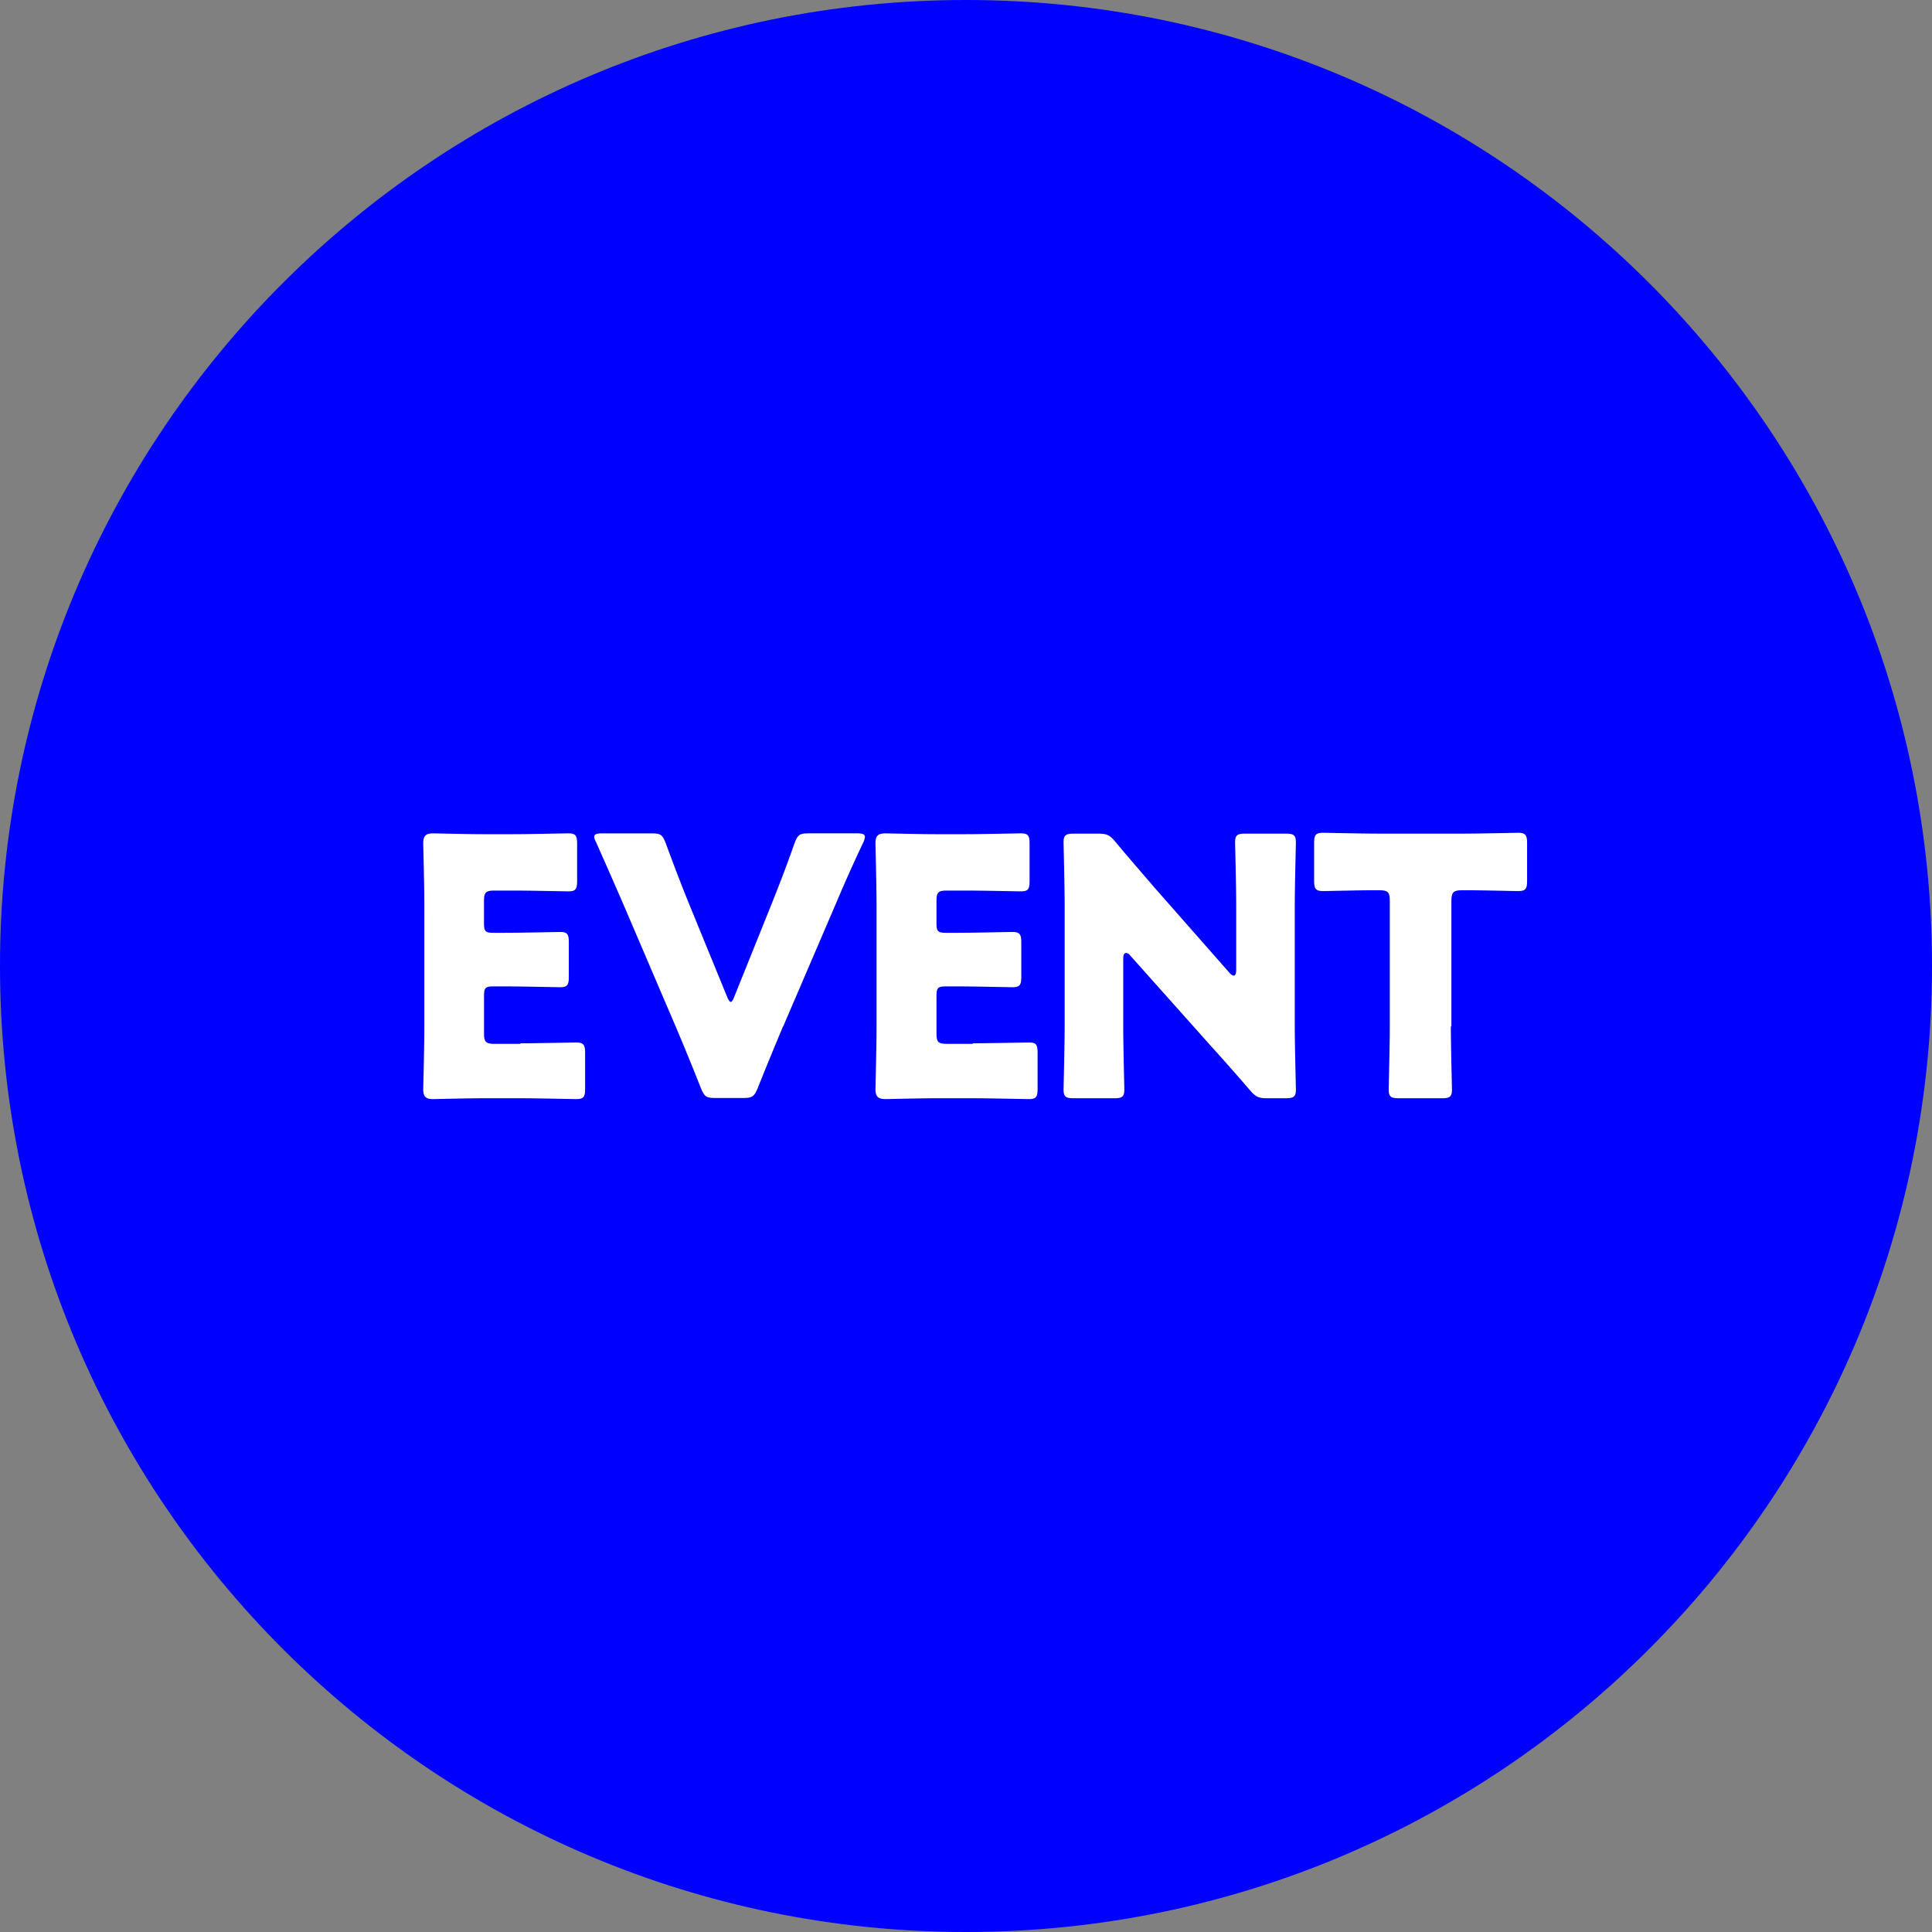 <svg width="76" height="76" fill="none" xmlns="http://www.w3.org/2000/svg"><rect width="100%" height="100%" fill="#808080" stroke="none"/><path d="M38 76c20.987 0 38-17.013 38-38S58.987 0 38 0 0 17.013 0 38s17.013 38 38 38Z" fill="#00F"/><path d="M20.474 41.041c.663 0 2.086-.033 2.184-.033.293 0 .359.087.359.413v1.402c0 .326-.055.413-.359.413-.098 0-1.521-.033-2.184-.033h-1.445c-.652 0-1.891.033-1.989.033-.293 0-.391-.098-.391-.391 0-.098.043-1.663.043-2.413v-4.846c0-.75-.043-2.315-.043-2.413 0-.293.098-.39.391-.39.098 0 1.348.032 1.989.032h1.13c.663 0 2.086-.033 2.195-.033.293 0 .348.087.348.413v1.456c0 .326-.055.413-.348.413-.098 0-1.521-.032-2.195-.032h-.696c-.348 0-.424.065-.424.424v.858c0 .326.055.38.38.38h.414c.663 0 2.086-.032 2.195-.032.293 0 .348.087.348.413v1.347c0 .326-.055.413-.348.413-.098 0-1.521-.033-2.195-.033h-.413c-.326 0-.38.055-.38.38v1.457c0 .358.076.424.423.424h1l.01-.022Zm10.323-.652c-.272.652-.608 1.456-.989 2.412-.141.337-.217.391-.576.391h-1.086c-.37 0-.435-.054-.576-.39a98.035 98.035 0 0 0-.978-2.392l-2.032-4.748a271.82 271.82 0 0 0-1.098-2.5c-.054-.108-.087-.184-.087-.239 0-.108.098-.14.326-.14h1.924c.369 0 .434.053.565.39.412 1.12.673 1.782.901 2.347l1.5 3.663c.054.14.109.228.152.228.055 0 .098-.087.152-.228l1.457-3.619c.239-.608.51-1.271.901-2.39.13-.337.196-.392.566-.392h1.88c.228 0 .326.033.326.141a.728.728 0 0 1-.077.24c-.554 1.173-.847 1.869-1.097 2.455l-2.043 4.76-.01.01Zm7.477.651c.662 0 2.086-.032 2.195-.032.293 0 .347.087.347.413v1.402c0 .326-.054.413-.347.413-.098 0-1.522-.033-2.195-.033h-1.446c-.652 0-1.89.033-1.988.033-.294 0-.402-.098-.402-.391 0-.098.043-1.663.043-2.413v-4.846c0-.75-.043-2.315-.043-2.413 0-.293.097-.39.402-.39.097 0 1.336.032 1.988.032h1.13c.663 0 2.087-.033 2.196-.033.293 0 .347.087.347.413v1.456c0 .326-.054.413-.347.413-.098 0-1.522-.032-2.196-.032h-.695c-.359 0-.424.065-.424.423v.859c0 .326.055.38.38.38h.413c.663 0 2.087-.033 2.185-.033.293 0 .358.087.358.413v1.348c0 .326-.054.413-.358.413-.098 0-1.522-.033-2.185-.033h-.413c-.325 0-.38.055-.38.38v1.457c0 .358.065.423.424.423h1l.01-.021Zm5.911-.662c0 .75.043 2.369.043 2.477 0 .294-.087.348-.413.348h-1.564c-.326 0-.413-.054-.413-.348 0-.097.043-1.727.043-2.477v-4.76c0-.75-.043-2.369-.043-2.477 0-.294.087-.348.413-.348h.934c.359 0 .468.054.696.326.521.63 1.021 1.195 1.521 1.782l2.945 3.347c.065.087.141.13.185.13.054 0 .097-.065.097-.228v-2.532c0-.75-.043-2.369-.043-2.477 0-.294.087-.348.413-.348h1.565c.326 0 .413.054.413.348 0 .098-.044 1.727-.044 2.477v4.76c0 .75.044 2.369.044 2.477 0 .294-.087.348-.413.348h-.707c-.347 0-.467-.054-.695-.326a90.236 90.236 0 0 0-1.554-1.76l-3.14-3.52c-.066-.088-.13-.11-.174-.11-.066 0-.109.066-.109.229v2.673-.011Zm12.888 0c0 .75.043 2.369.043 2.477 0 .294-.087.348-.413.348h-1.662c-.326 0-.413-.054-.413-.348 0-.097.043-1.727.043-2.477v-4.934c0-.347-.065-.423-.423-.423h-.294c-.51 0-1.804.032-1.902.032-.293 0-.358-.087-.358-.413v-1.467c0-.326.054-.413.358-.413.098 0 1.522.033 2.196.033h3.281c.663 0 2.087-.033 2.184-.033.294 0 .359.087.359.413v1.467c0 .326-.054.413-.359.413-.097 0-1.401-.032-1.901-.032h-.294c-.347 0-.423.076-.423.423v4.934h-.022Z" fill="#fff"/></svg>